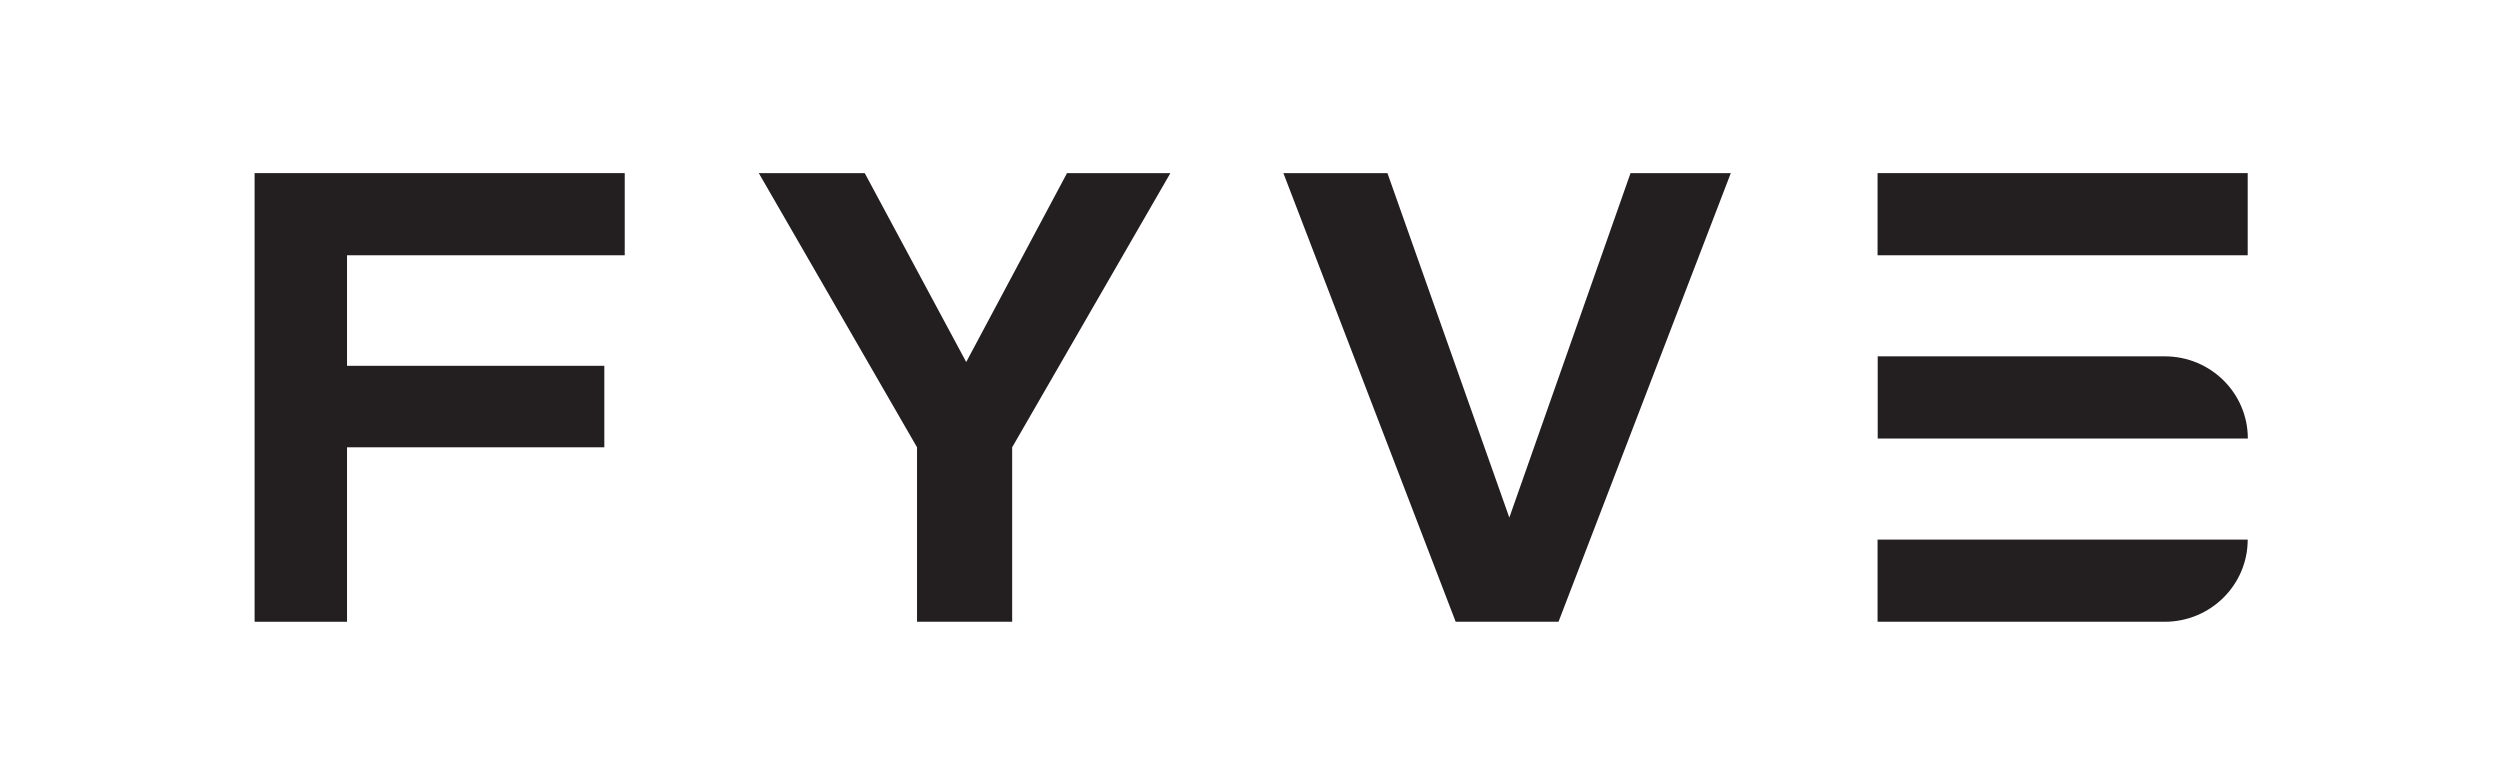 <svg xmlns="http://www.w3.org/2000/svg" id="Layer_1" viewBox="0 0 185 56"><defs><style>.cls-1{fill:#231f20;}</style></defs><polygon class="cls-1" points="18.84 12.81 18.84 46.01 25.68 46.01 25.68 33.1 44.72 33.1 44.72 27.07 25.68 27.07 25.68 18.89 46.23 18.89 46.23 12.81 18.84 12.81"></polygon><polygon class="cls-1" points="78.96 12.81 71.5 26.79 63.99 12.81 56.15 12.81 67.86 33.1 67.86 46.01 74.9 46.01 74.9 33.1 86.61 12.81 78.96 12.81"></polygon><polygon class="cls-1" points="120.66 12.81 111.69 38.3 102.67 12.81 94.97 12.81 107.72 46.01 115.33 46.01 128.08 12.81 120.66 12.81"></polygon><rect class="cls-1" x="138.94" y="12.81" width="27.39" height="6.08"></rect><g><path class="cls-1" d="M160.2,26.37h-21.25v6.08h27.39c0-3.36-2.75-6.08-6.14-6.08"></path><path class="cls-1" d="M138.94,46.01h21.25c3.39,0,6.14-2.72,6.14-6.08h-27.39v6.08Z"></path></g></svg>